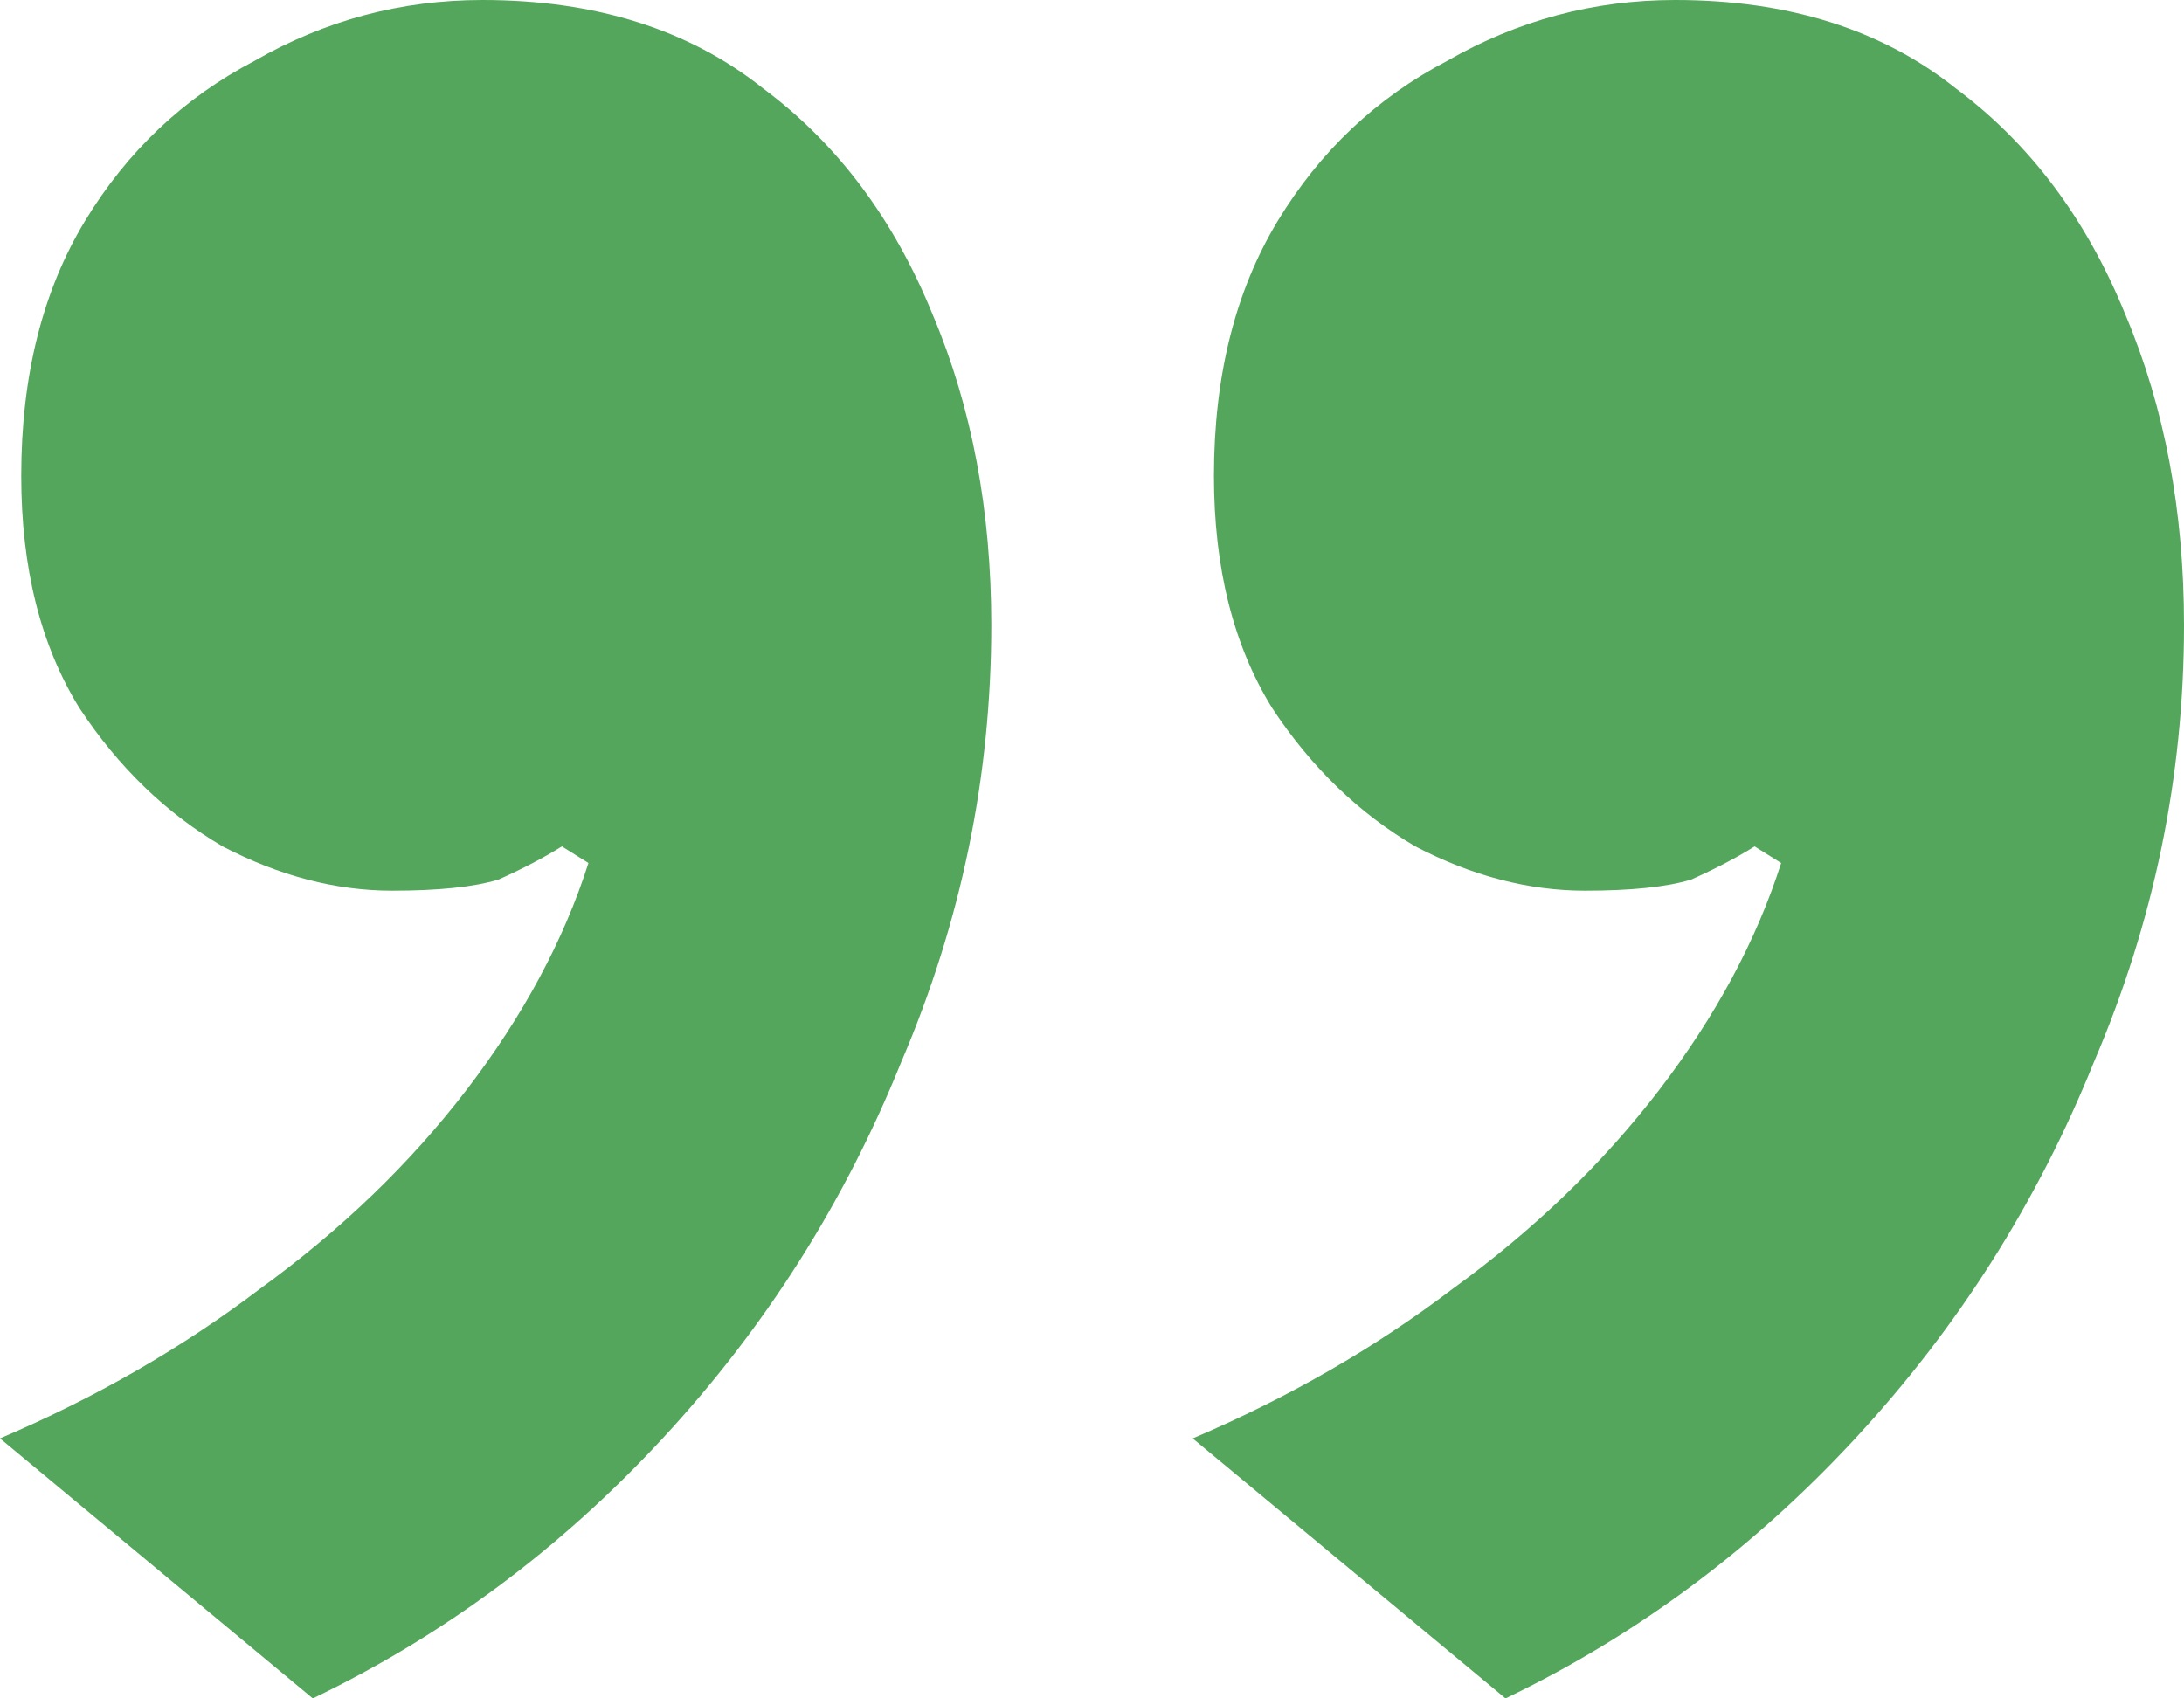 <svg xmlns="http://www.w3.org/2000/svg" width="18" height="14" viewBox="0 0 18 14" fill="none"><path d="M3.976 0C4.908 0 5.68 0.243 6.291 0.73C6.903 1.186 7.369 1.809 7.689 2.599C8.01 3.359 8.17 4.211 8.17 5.153C8.17 6.4 7.922 7.6 7.427 8.756C6.961 9.911 6.306 10.945 5.461 11.857C4.617 12.769 3.655 13.483 2.578 14L0 11.857C0.786 11.522 1.5 11.112 2.141 10.625C2.811 10.139 3.379 9.592 3.845 8.984C4.311 8.376 4.646 7.752 4.85 7.114L4.631 6.977C4.485 7.068 4.311 7.16 4.107 7.251C3.903 7.312 3.612 7.342 3.233 7.342C2.767 7.342 2.301 7.22 1.835 6.977C1.369 6.704 0.976 6.324 0.655 5.837C0.335 5.32 0.175 4.682 0.175 3.922C0.175 3.101 0.35 2.402 0.699 1.824C1.049 1.246 1.515 0.806 2.097 0.502C2.68 0.167 3.306 0 3.976 0ZM13.806 0C14.738 0 15.51 0.243 16.121 0.73C16.733 1.186 17.199 1.809 17.519 2.599C17.84 3.359 18 4.211 18 5.153C18 6.4 17.752 7.6 17.257 8.756C16.791 9.911 16.136 10.945 15.291 11.857C14.447 12.769 13.485 13.483 12.408 14L9.83 11.857C10.617 11.522 11.33 11.112 11.971 10.625C12.641 10.139 13.209 9.592 13.675 8.984C14.141 8.376 14.476 7.752 14.68 7.114L14.461 6.977C14.316 7.068 14.141 7.16 13.937 7.251C13.733 7.312 13.442 7.342 13.063 7.342C12.597 7.342 12.131 7.22 11.665 6.977C11.199 6.704 10.806 6.324 10.485 5.837C10.165 5.32 10.005 4.682 10.005 3.922C10.005 3.101 10.18 2.402 10.529 1.824C10.879 1.246 11.345 0.806 11.927 0.502C12.51 0.167 13.136 0 13.806 0Z" fill="#54A65C"></path></svg>